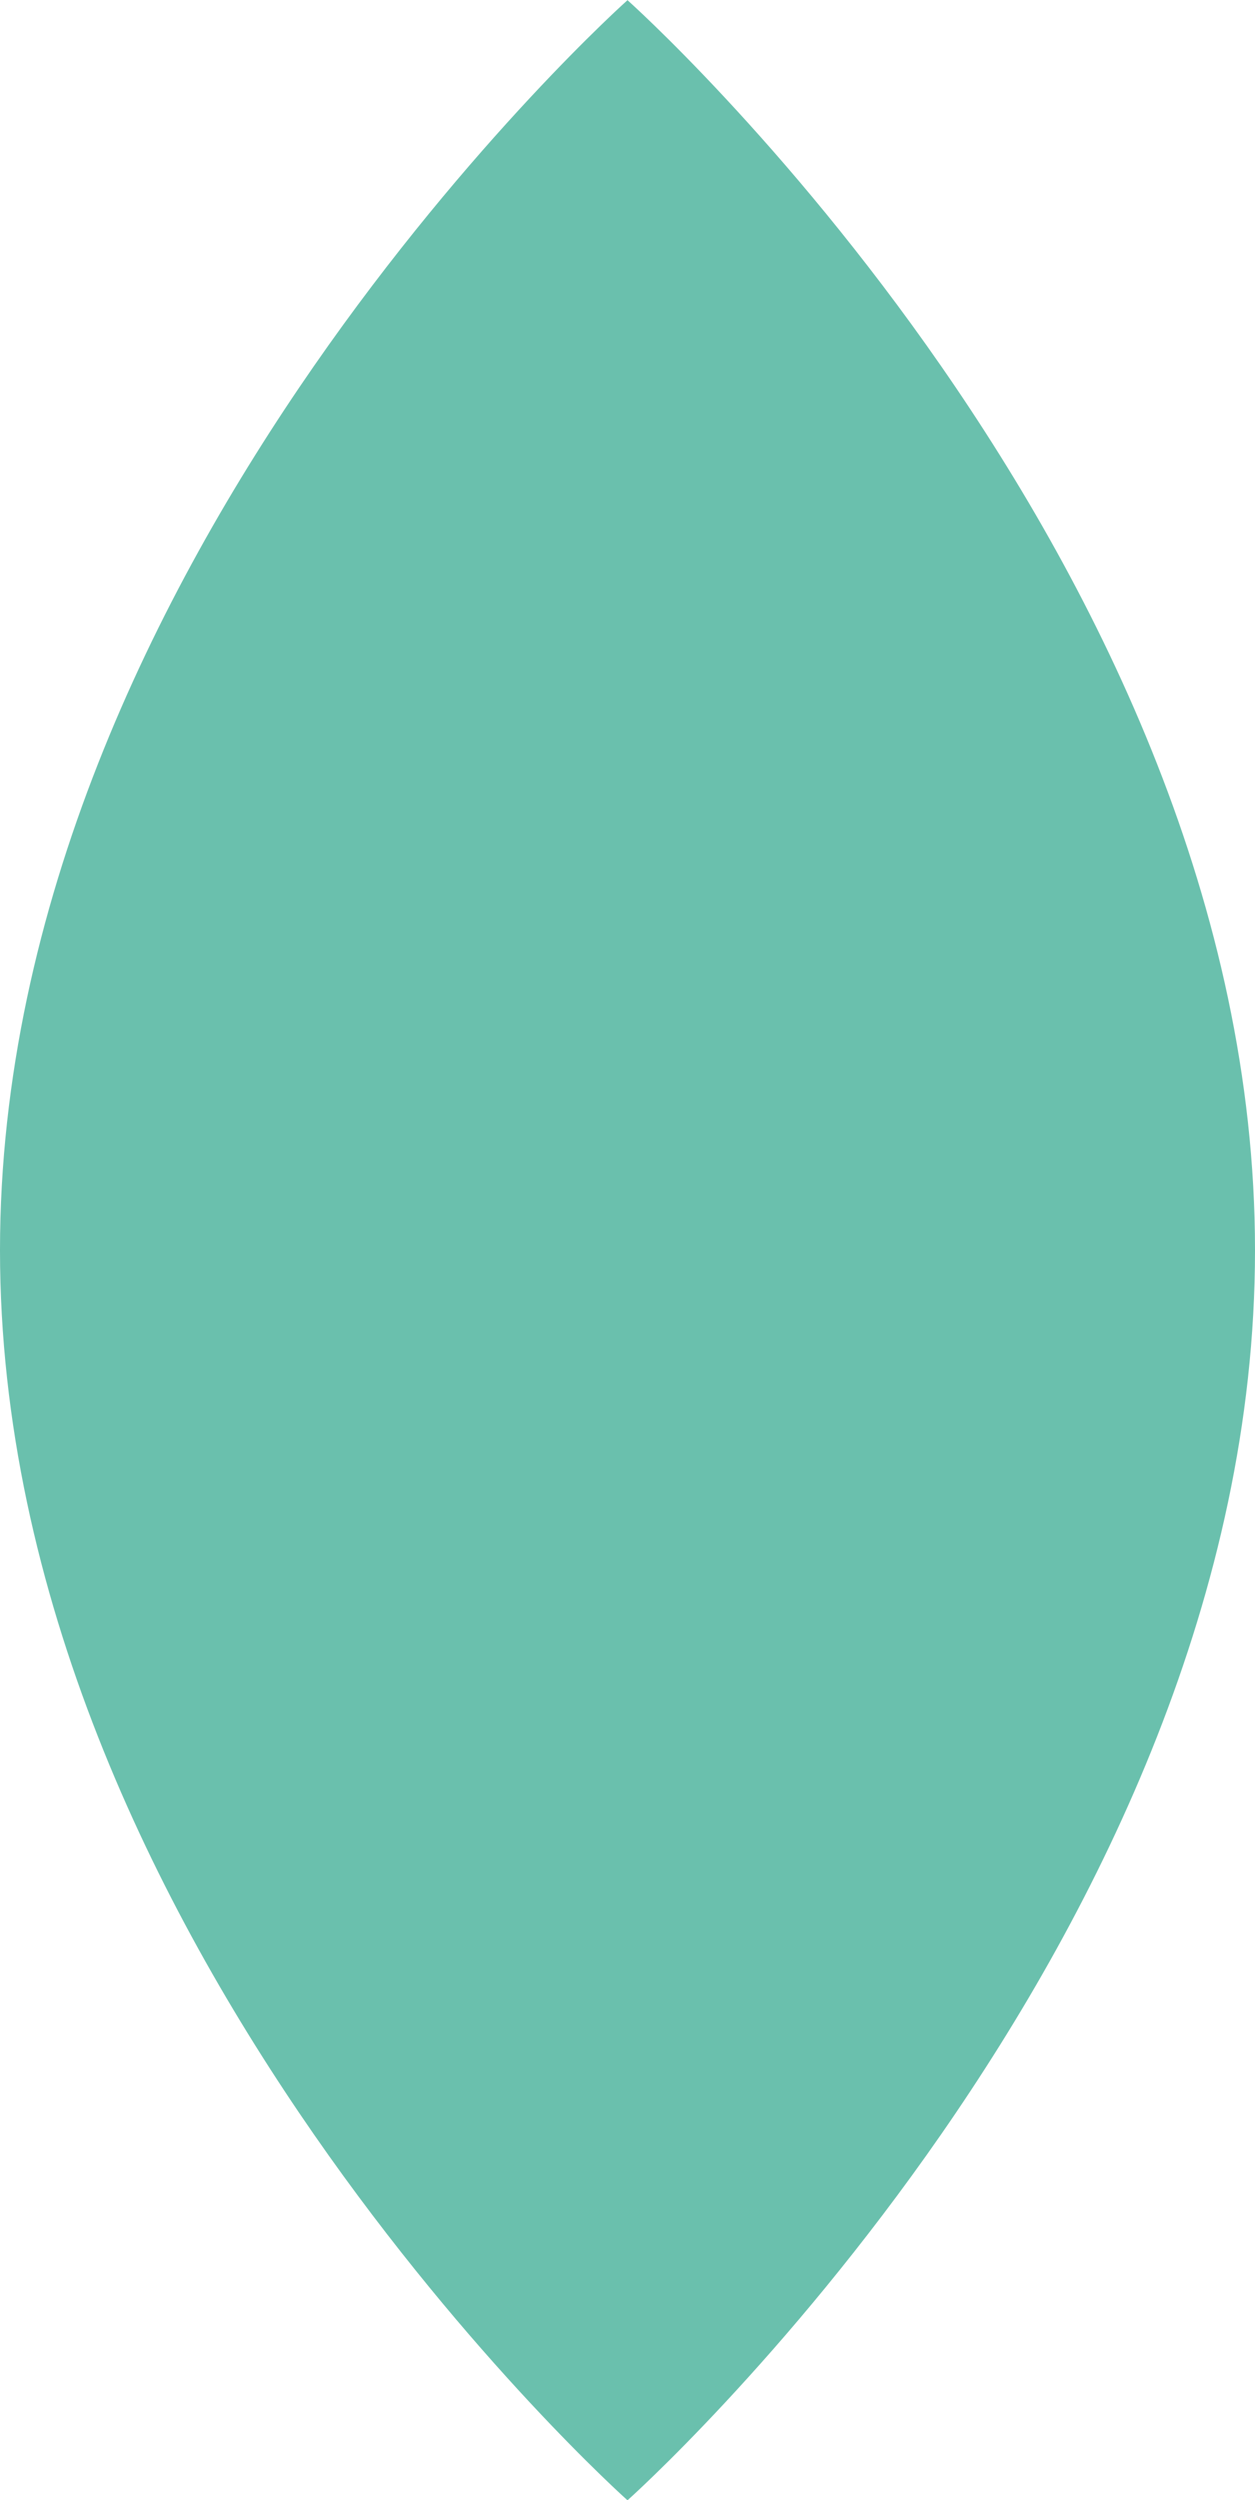 <?xml version="1.0" encoding="UTF-8" standalone="no"?><svg xmlns="http://www.w3.org/2000/svg" xmlns:xlink="http://www.w3.org/1999/xlink" fill="#6ac0ad" height="451.5" preserveAspectRatio="xMidYMid meet" version="1" viewBox="136.6 24.2 226.8 451.5" width="226.8" zoomAndPan="magnify"><g id="change1_1"><path d="M363.4,250c0,124.69-113.4,225.77-113.4,225.77S136.6,374.69,136.6,250S250,24.23,250,24.23S363.4,125.31,363.4,250z"/></g></svg>